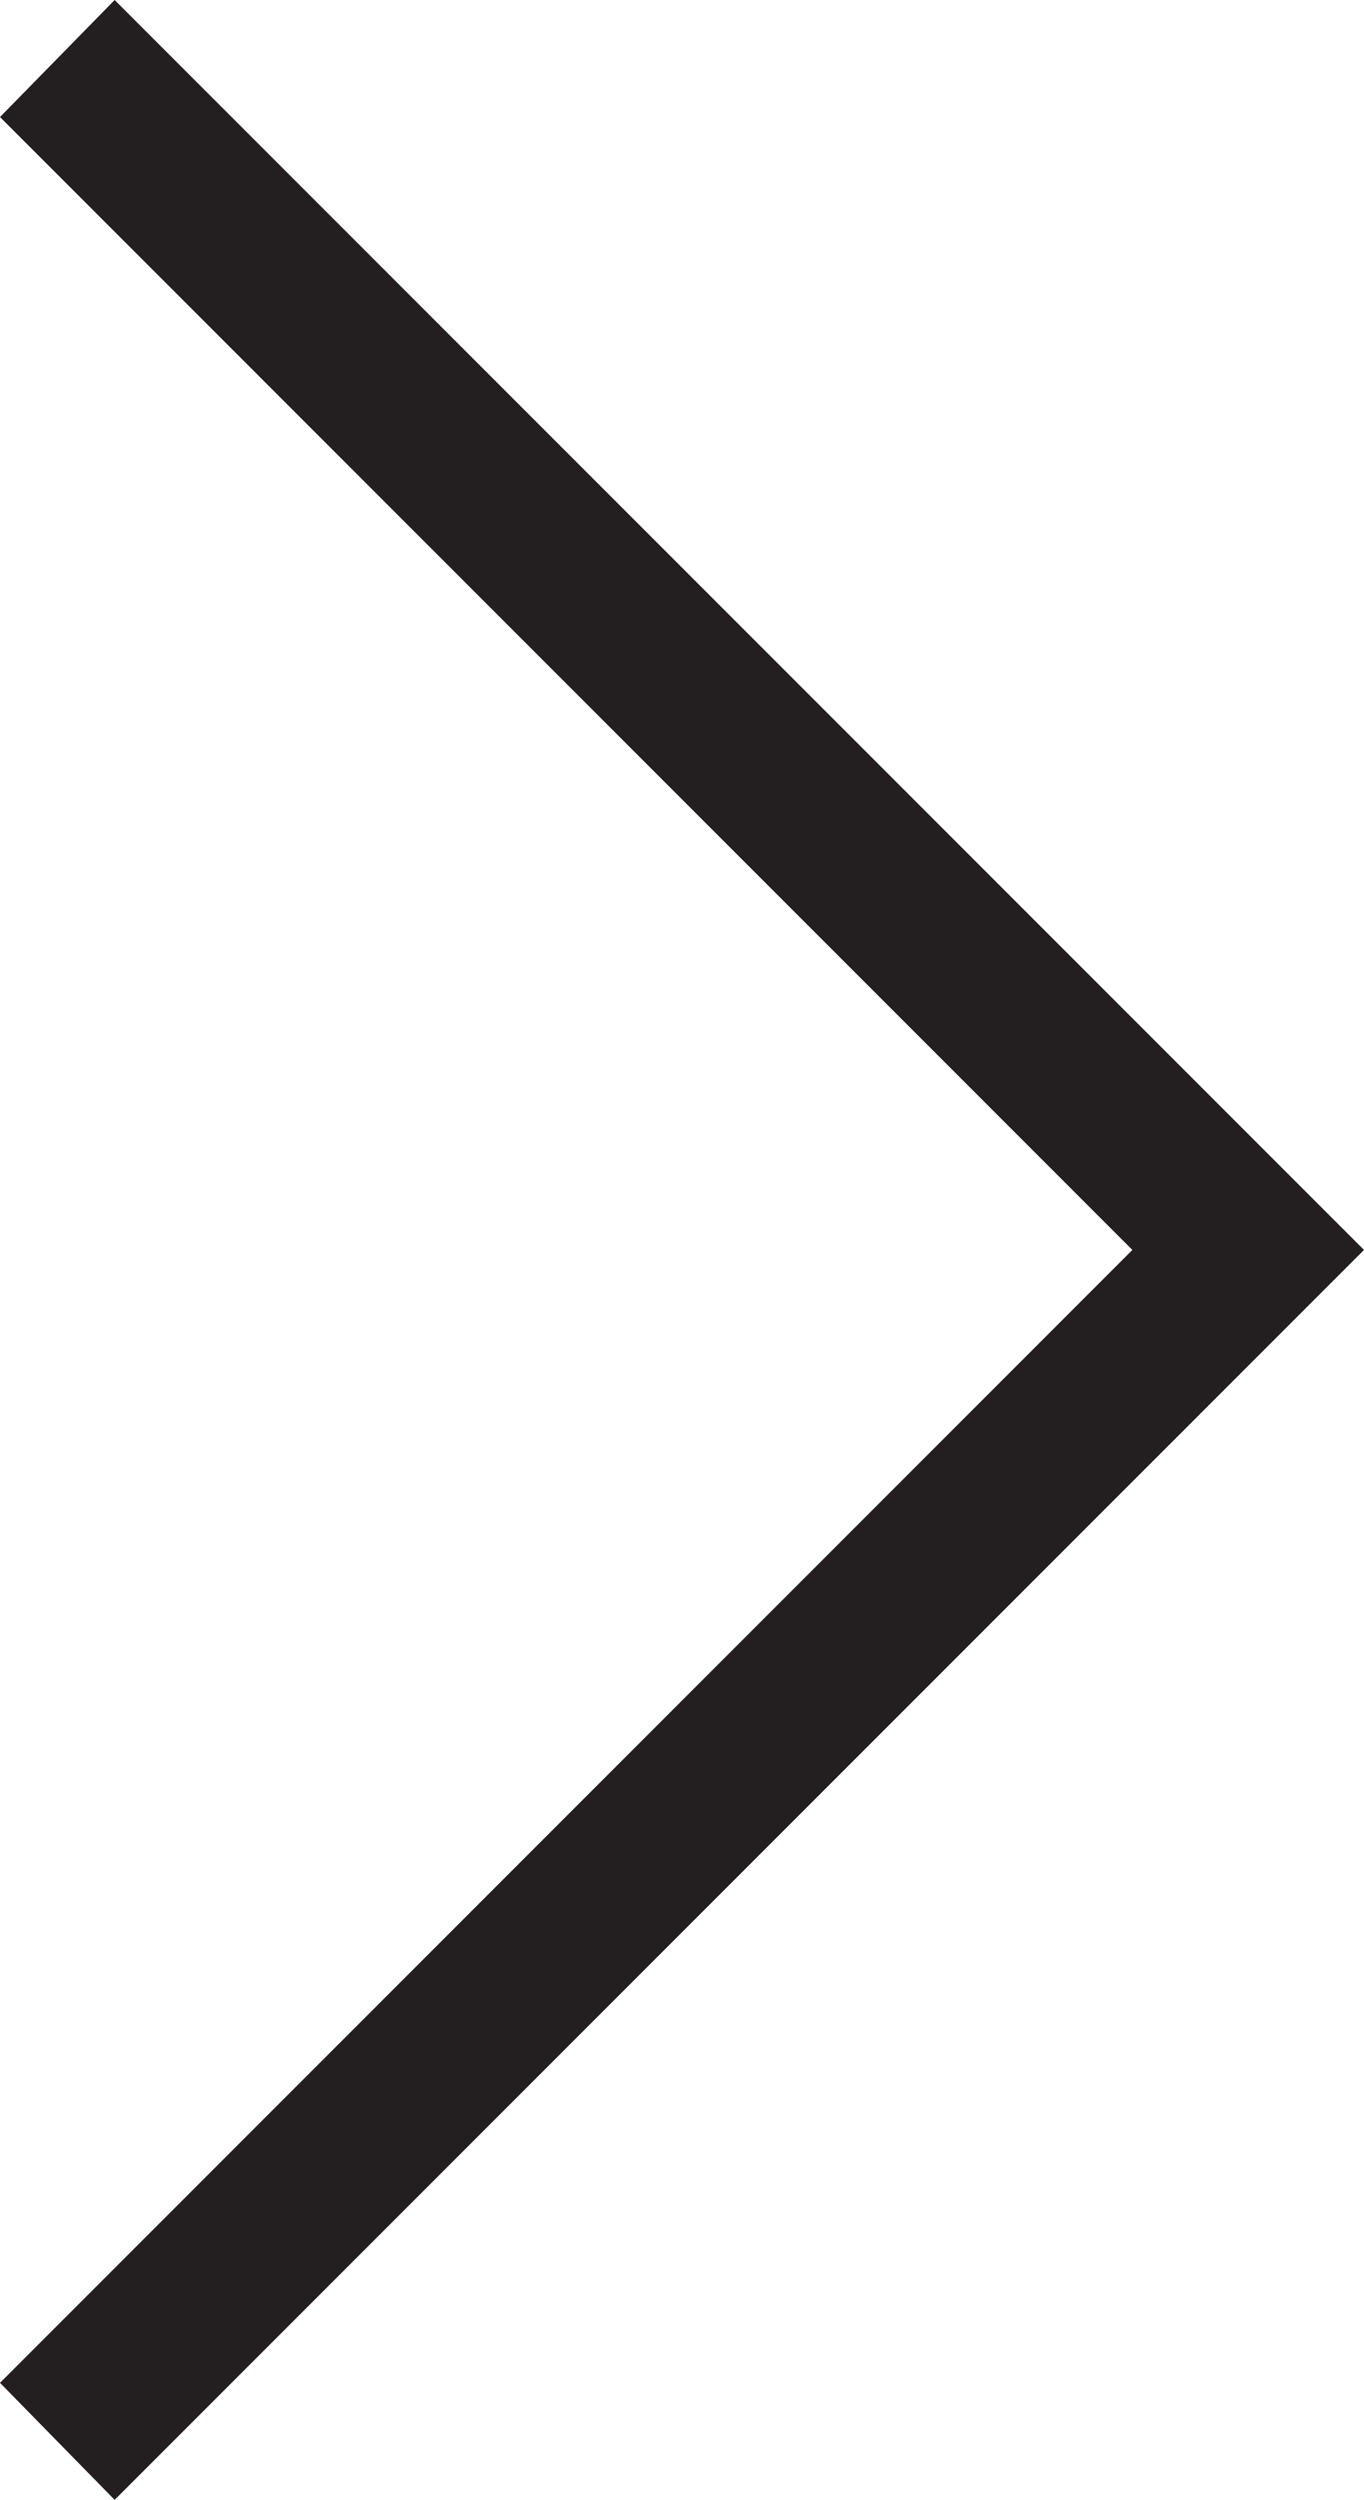 <?xml version="1.0" encoding="utf-8"?>
<!-- Generator: Adobe Illustrator 25.0.1, SVG Export Plug-In . SVG Version: 6.00 Build 0)  -->
<svg version="1.1" id="Layer_1" xmlns="http://www.w3.org/2000/svg" xmlns:xlink="http://www.w3.org/1999/xlink" x="0px" y="0px"
	 viewBox="0 0 58.3 106.8" style="enable-background:new 0 0 58.3 106.8;" xml:space="preserve">
<style type="text/css">
	.st0{fill:#231F20;}
</style>
<g>
	<polygon class="st0" points="4.9,106.8 58.3,53.4 4.9,0 0,5 48.4,53.4 0,101.8 	"/>
</g>
</svg>
